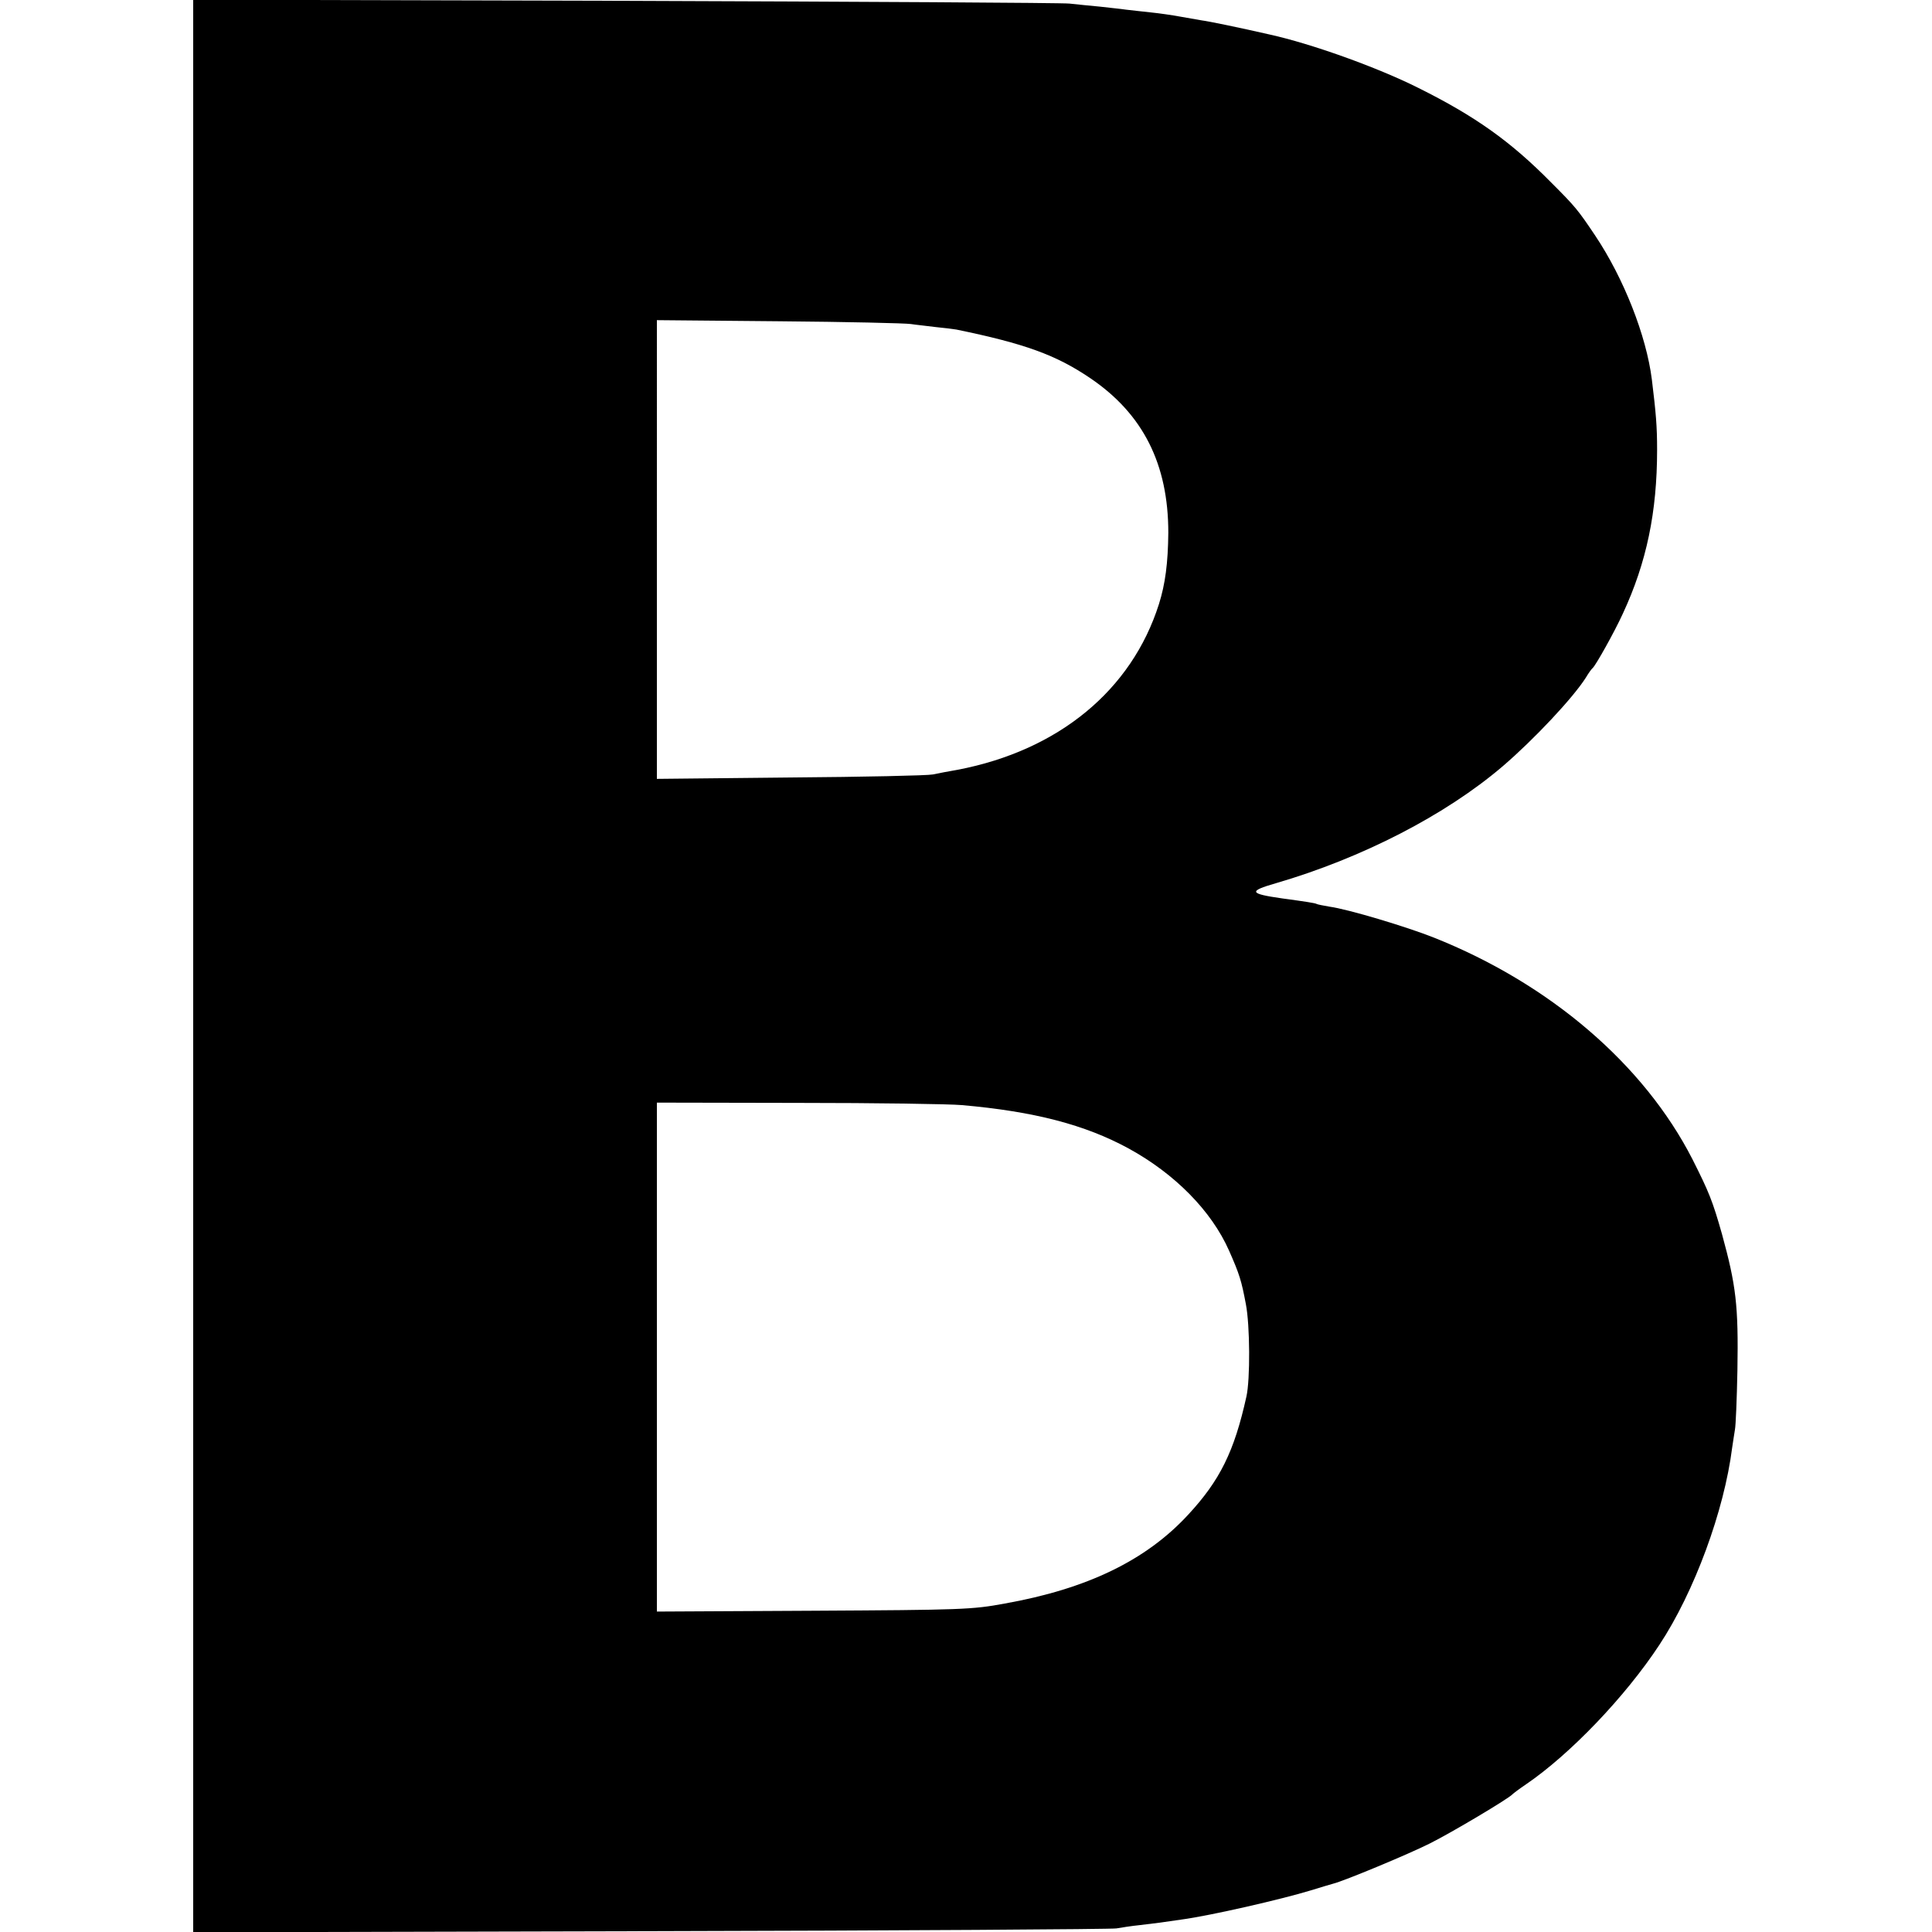 <svg version="1" xmlns="http://www.w3.org/2000/svg" width="933.333" height="933.333" viewBox="0 0 700 700"><path d="M70 350v350.1l165.8-.4c91.1-.2 167.1-.7 168.7-1 1.7-.3 5.5-.9 8.5-1.2 5.2-.6 9.1-1.1 15-2 10.5-1.4 36.6-7.4 47-10.6 3.6-1.1 7.2-2.2 8-2.4 3.8-.9 27.6-10.8 35.1-14.6 8-4 28.8-16.4 29.9-17.8.3-.3 2.5-2 4.9-3.6 16-10.9 36-31.8 48.3-50.5 12.7-19.2 23.5-48.6 26.4-71.5.3-2.2.8-5.1 1-6.5.3-1.4.7-11.1.9-21.5.4-23.6-.5-30.8-5.6-49.4-3.4-12-4.7-15.2-10.7-27.1-17.6-34.4-51.7-63.6-93.7-80.3-9.8-3.9-31.1-10.3-37.8-11.2-2.3-.4-4.4-.8-4.7-1-.5-.3-3.7-.8-12.5-2-11.9-1.7-12.3-2.6-2.2-5.5 31.2-9.1 61.5-24.7 82.2-42.4 11.3-9.7 25.4-24.7 30.1-32.1 1-1.7 2.1-3.2 2.5-3.5 1.1-1 7.8-12.9 10.9-19.7 8.6-18.5 12.4-36.8 12.4-59.3 0-8.6-.4-13.2-1.9-25.5-2-15.9-10.2-36.7-20.5-52.1-6.3-9.4-7.2-10.5-16-19.3-14.7-14.9-27.5-24-48.2-34.3-15-7.5-38.8-16-53.8-19.3-10.9-2.5-22.1-4.8-24.5-5.1-1.6-.3-5.2-.9-8-1.4-2.7-.5-7.5-1.2-10.5-1.5-3-.3-7.1-.8-9-1-1.9-.3-6.2-.7-9.5-1.1-3.3-.3-8.2-.8-11-1.1-2.7-.3-75.3-.7-161.2-1L70-.1V350zm260-232.6c1.9.3 6 .7 9 1.1 3 .3 6.4.7 7.5.9 24.8 5.1 36.1 9.2 48.5 17.6 19.2 13 28.3 31.2 28.3 56-.1 11-1.1 18.6-3.4 25.9-9.9 31.2-36.4 53-72.9 60-3 .5-7.1 1.3-9 1.7-1.9.4-25.2.9-51.7 1.1l-48.3.5V116l44.3.4c24.3.2 45.8.7 47.7 1zm18.5 283c26.2 2.3 44.6 7.1 60.4 15.7 16.8 9.2 30 22.6 36.4 37 3.8 8.6 4.5 10.9 6.1 19.4 1.5 7.7 1.6 27.3.2 33.5-4.4 19.9-9.6 30.4-21.1 42.8-15.3 16.6-36.7 26.9-66.5 32.2-11.8 2.2-15.6 2.3-69.2 2.6l-56.8.3V399.5l51.2.1c28.2 0 54.9.4 59.3.8z"/></svg>